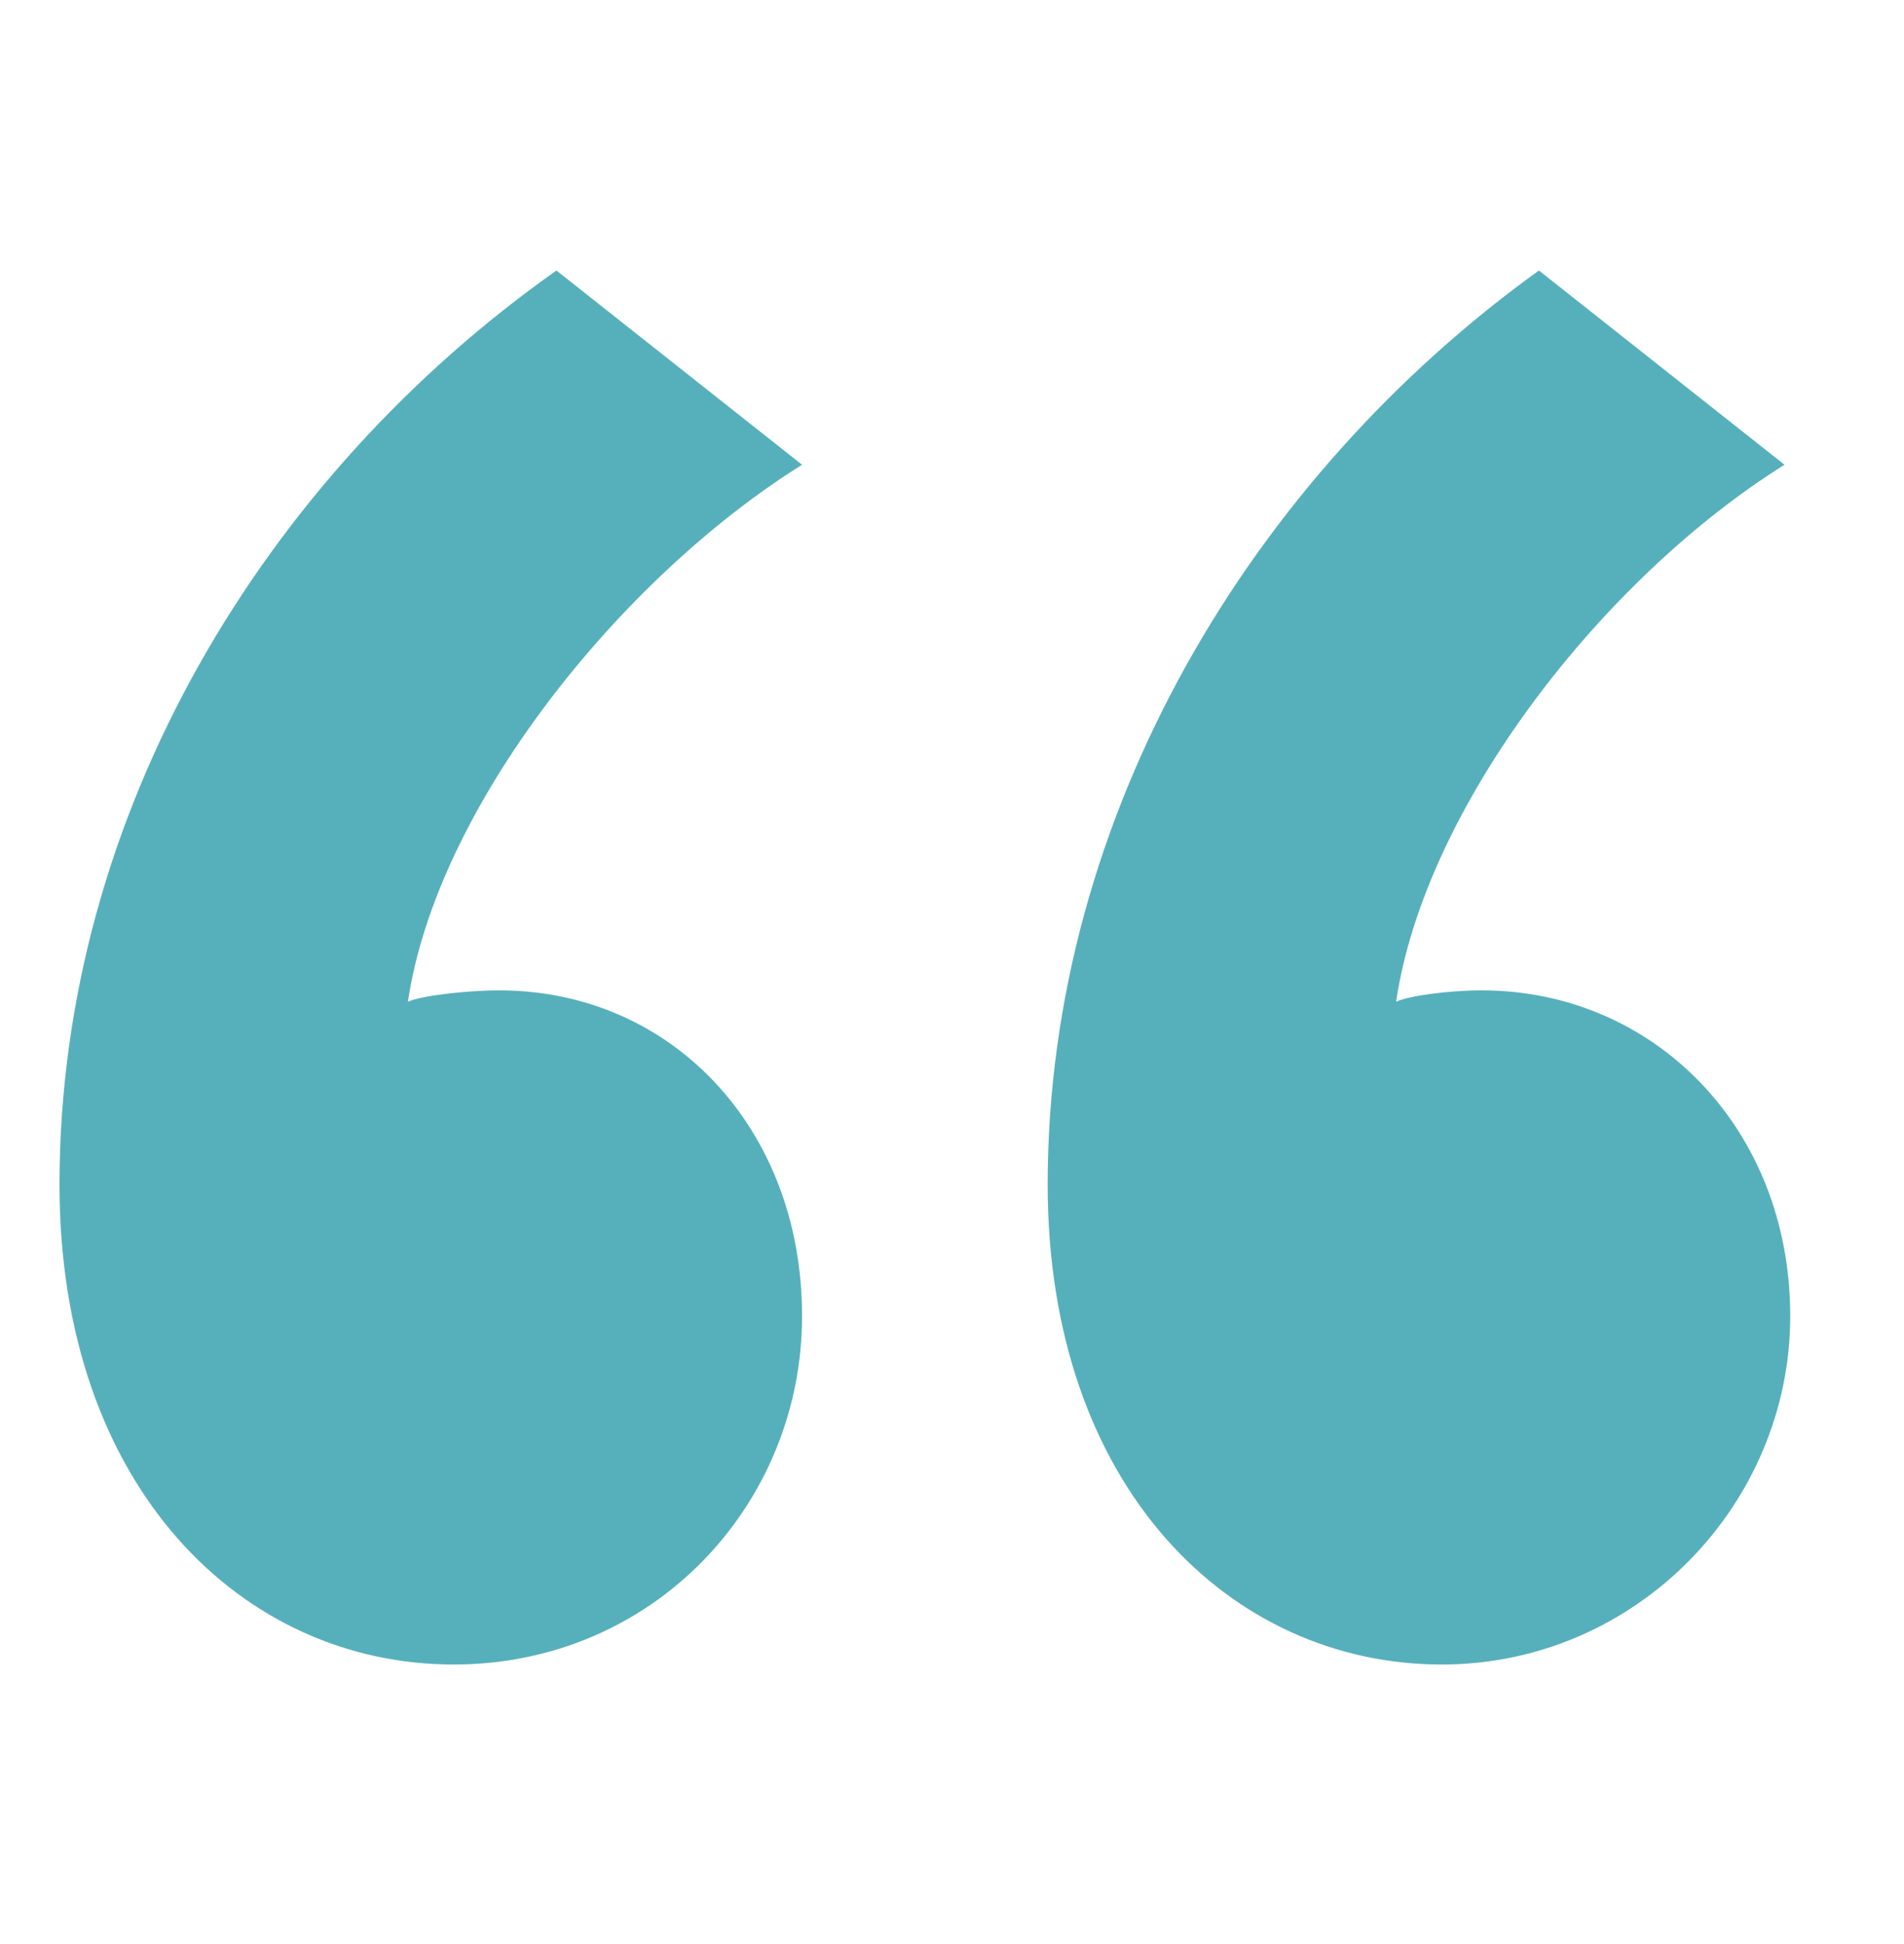 <svg xmlns="http://www.w3.org/2000/svg" width="48" height="49" viewBox="0 0 48 49" fill="none"><g id="Icon"><path id="Icon_2" d="M14.028 6.818C6.684 12.002 1.5 20.498 1.5 29.858C1.5 37.49 6.108 41.954 11.436 41.954C16.476 41.954 20.22 37.922 20.22 33.17C20.22 28.418 16.908 24.962 12.588 24.962C11.724 24.962 10.572 25.106 10.284 25.25C11.004 20.354 15.612 14.594 20.22 11.714L14.028 6.818ZM38.796 6.818C31.596 12.002 26.412 20.498 26.412 29.858C26.412 37.49 31.02 41.954 36.348 41.954C41.244 41.954 45.132 37.922 45.132 33.17C45.132 28.418 41.676 24.962 37.356 24.962C36.492 24.962 35.484 25.106 35.196 25.25C35.916 20.354 40.38 14.594 44.988 11.714L38.796 6.818Z" fill="#56B0BC"></path></g></svg>
